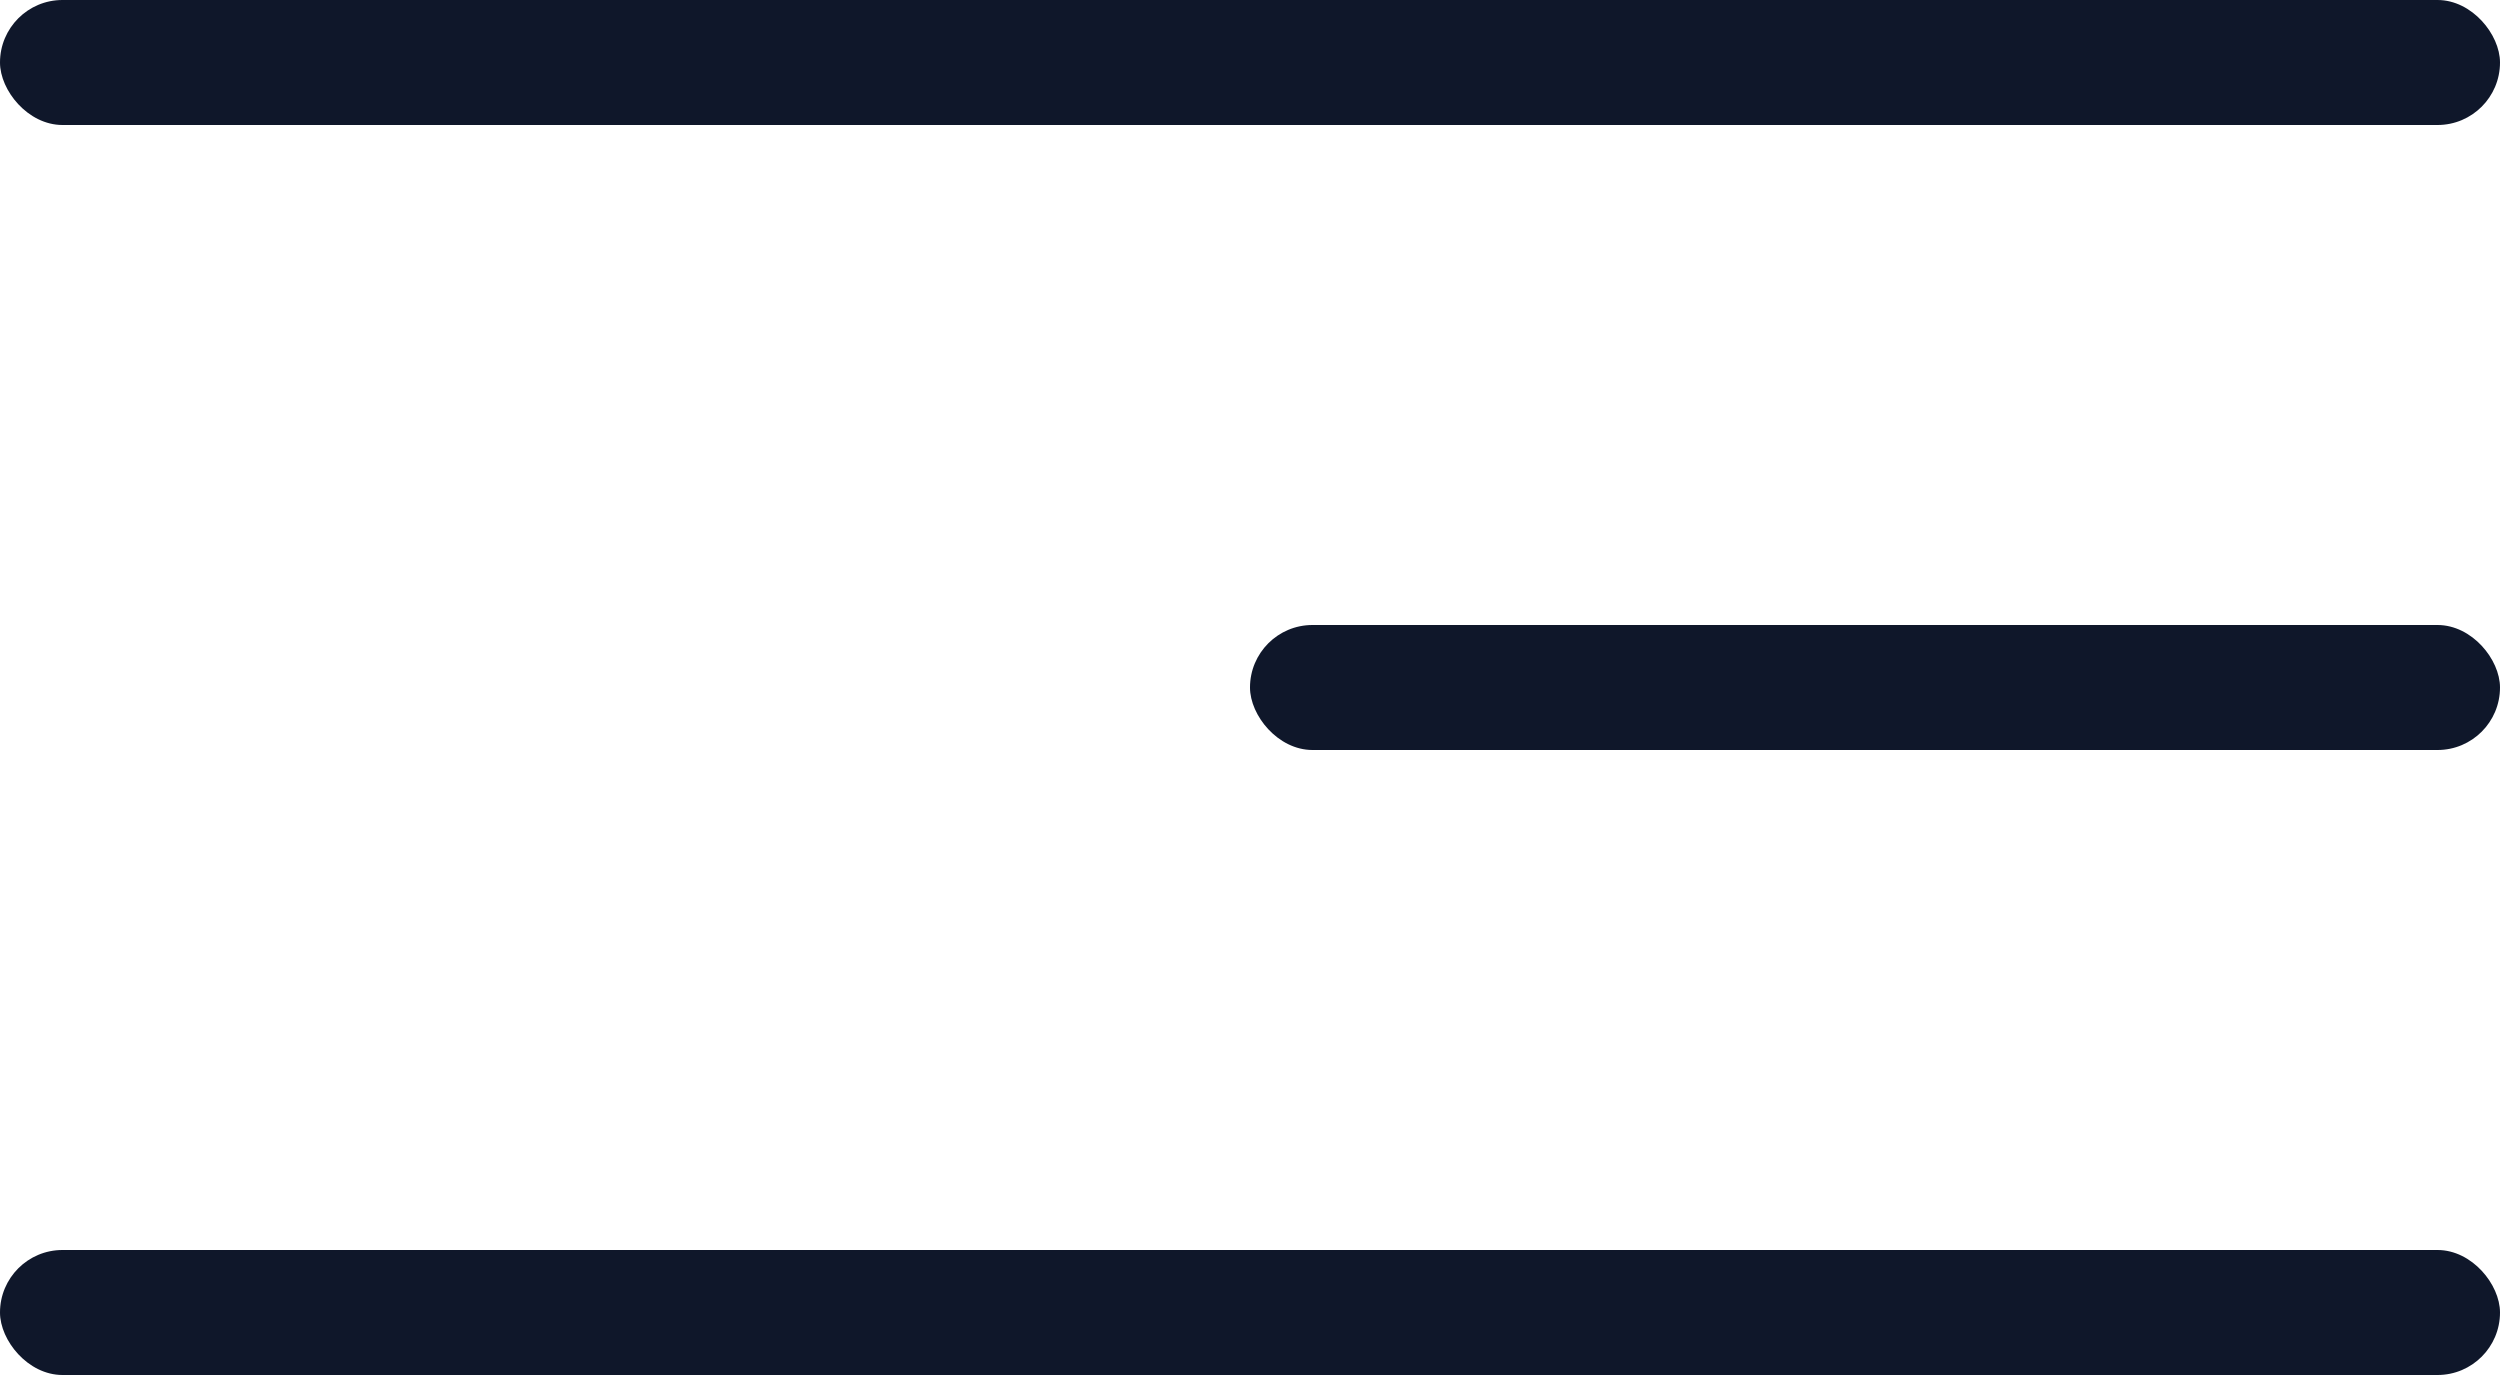 <?xml version="1.0" encoding="UTF-8"?> <svg xmlns="http://www.w3.org/2000/svg" width="40" height="22" viewBox="0 0 40 22" fill="none"> <rect y="20" width="40" height="2" rx="1" fill="#0F172A"></rect> <rect x="20" y="10" width="20" height="2" rx="1" fill="#0F172A"></rect> <rect width="40" height="2" rx="1" fill="#0F172A"></rect> </svg> 